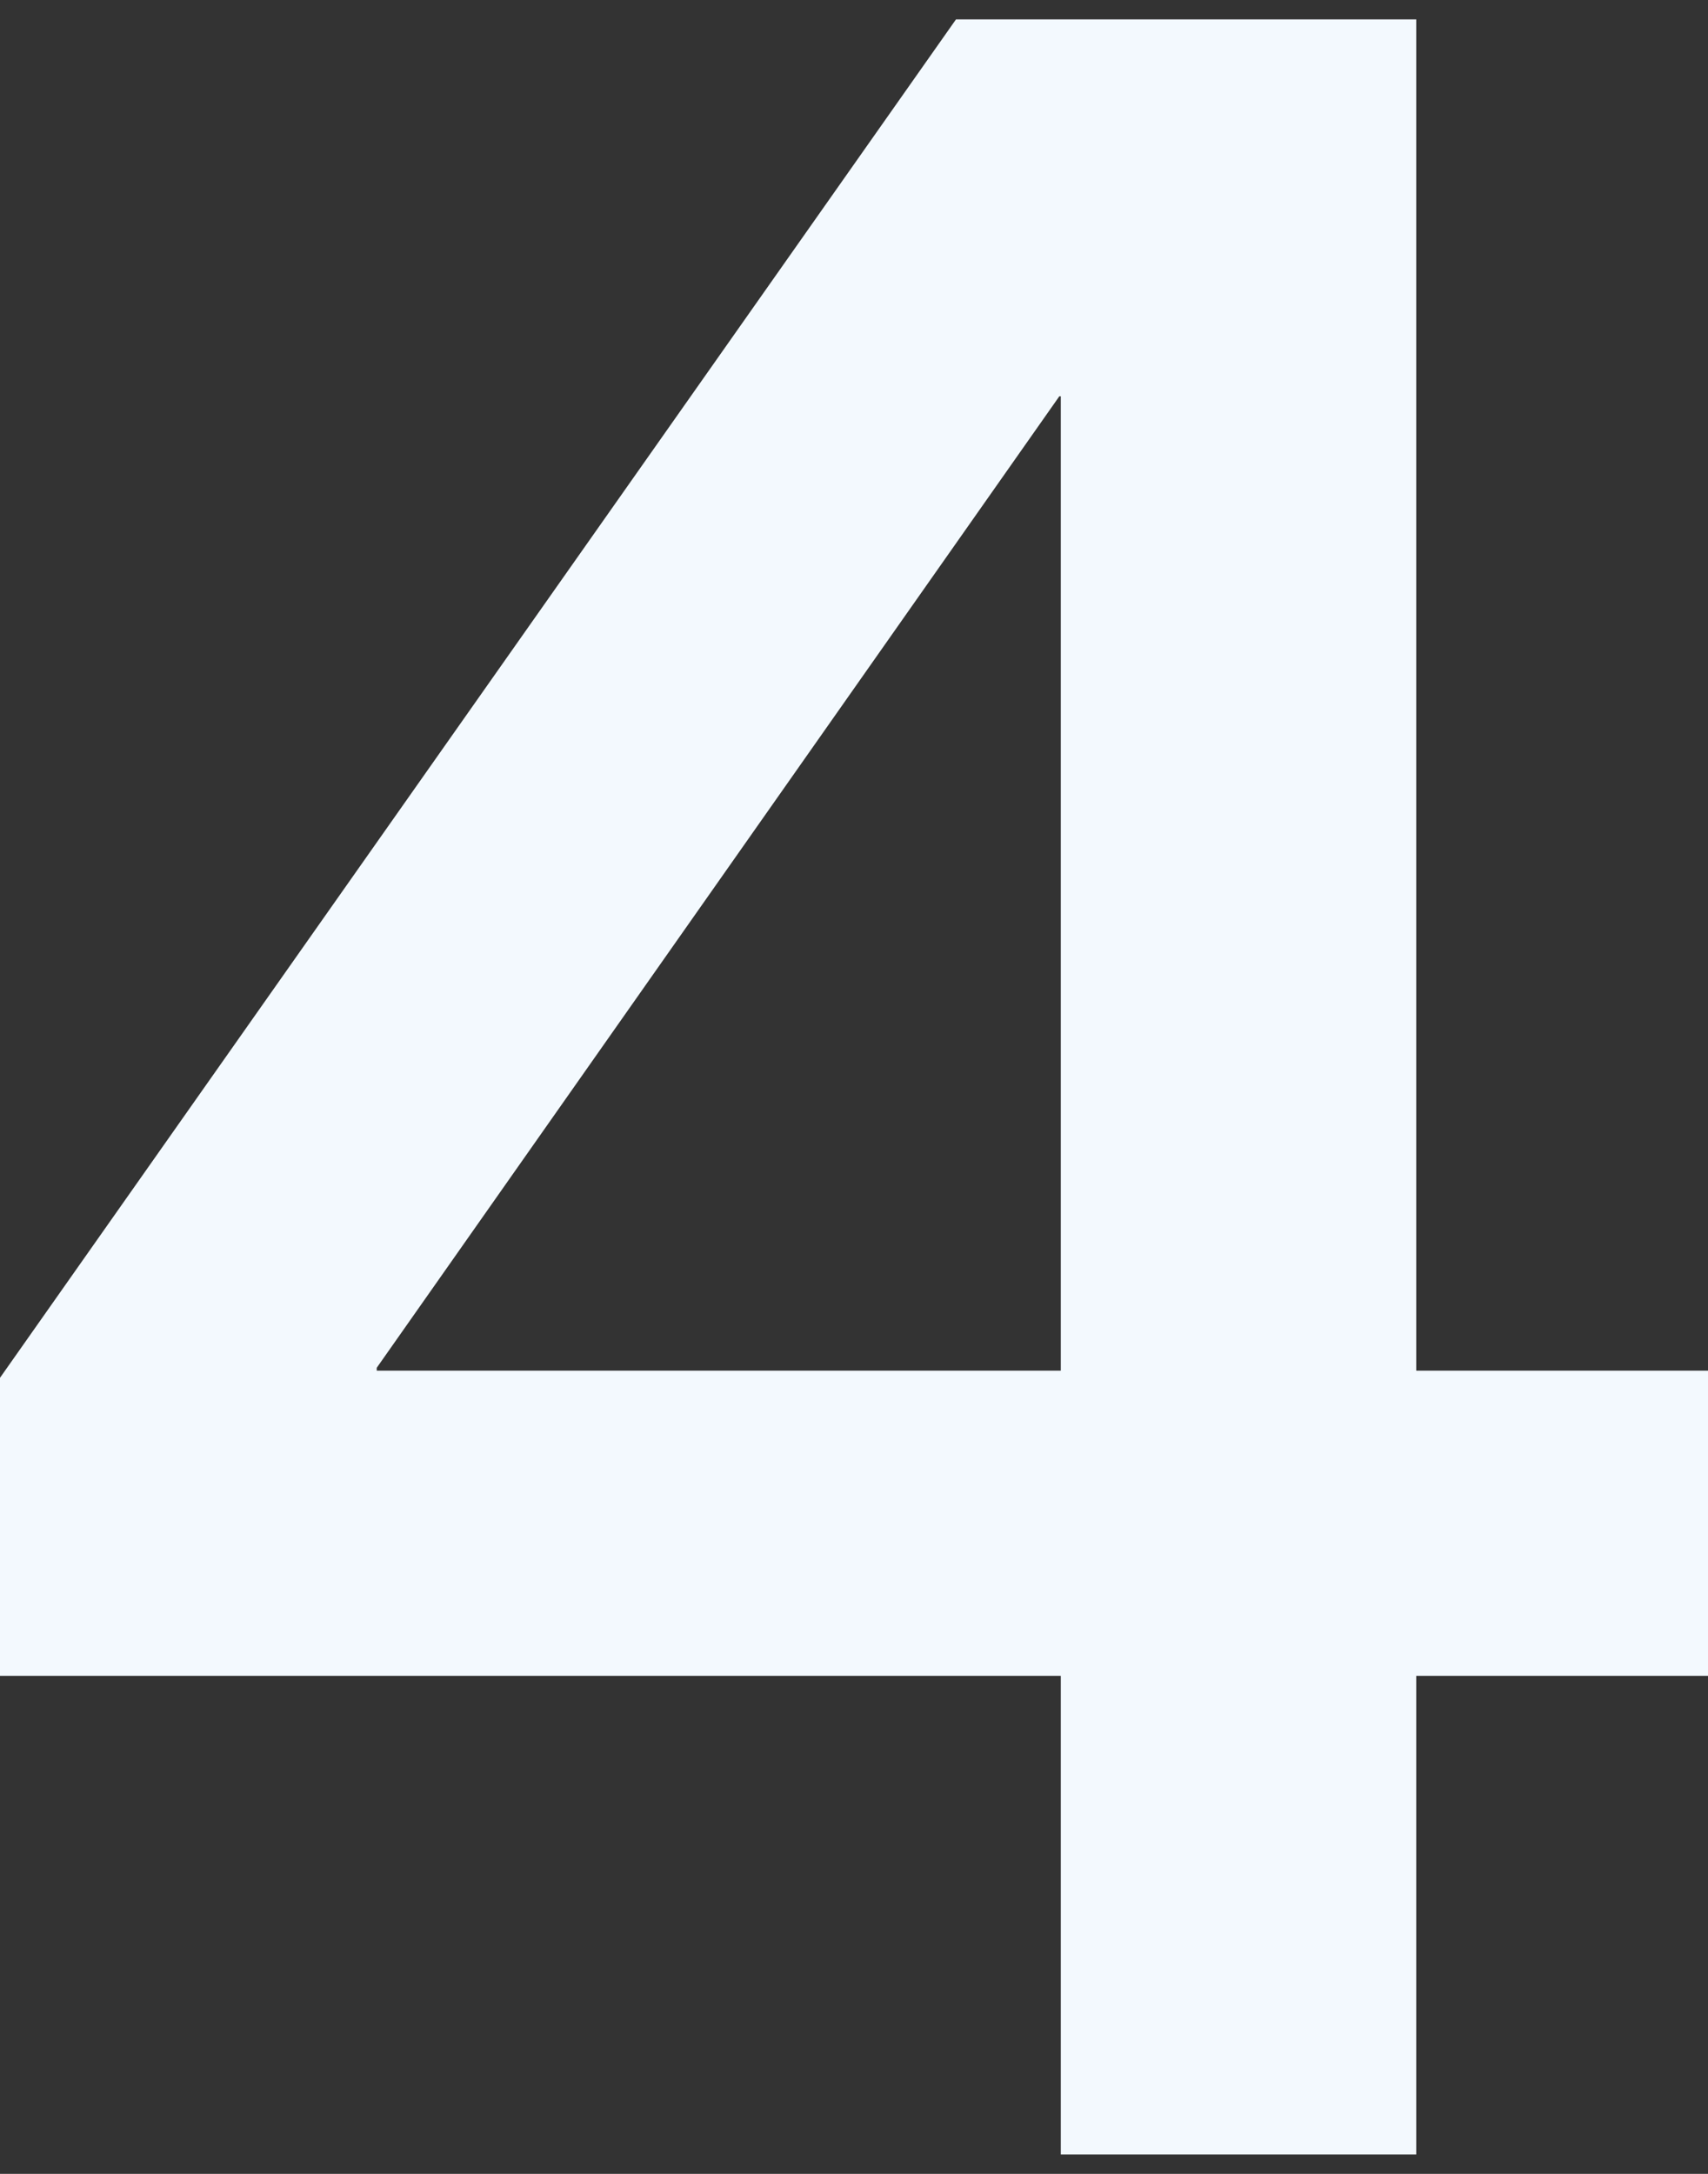 <?xml version="1.0" encoding="UTF-8"?> <svg xmlns="http://www.w3.org/2000/svg" width="44" height="56" viewBox="0 0 44 56" fill="none"><rect x="0" y="0" width="44" height="56" fill="#333333" stroke="none"/><path d="M0 43.171V35.493L24.627 0.5H36.484V35.309H44V43.171H36.484V55.5H27.327V43.171H0ZM27.327 35.309V10.208H27.29L9.705 35.235V35.309H27.327Z" fill="#F3F9FE"></path></svg> 
